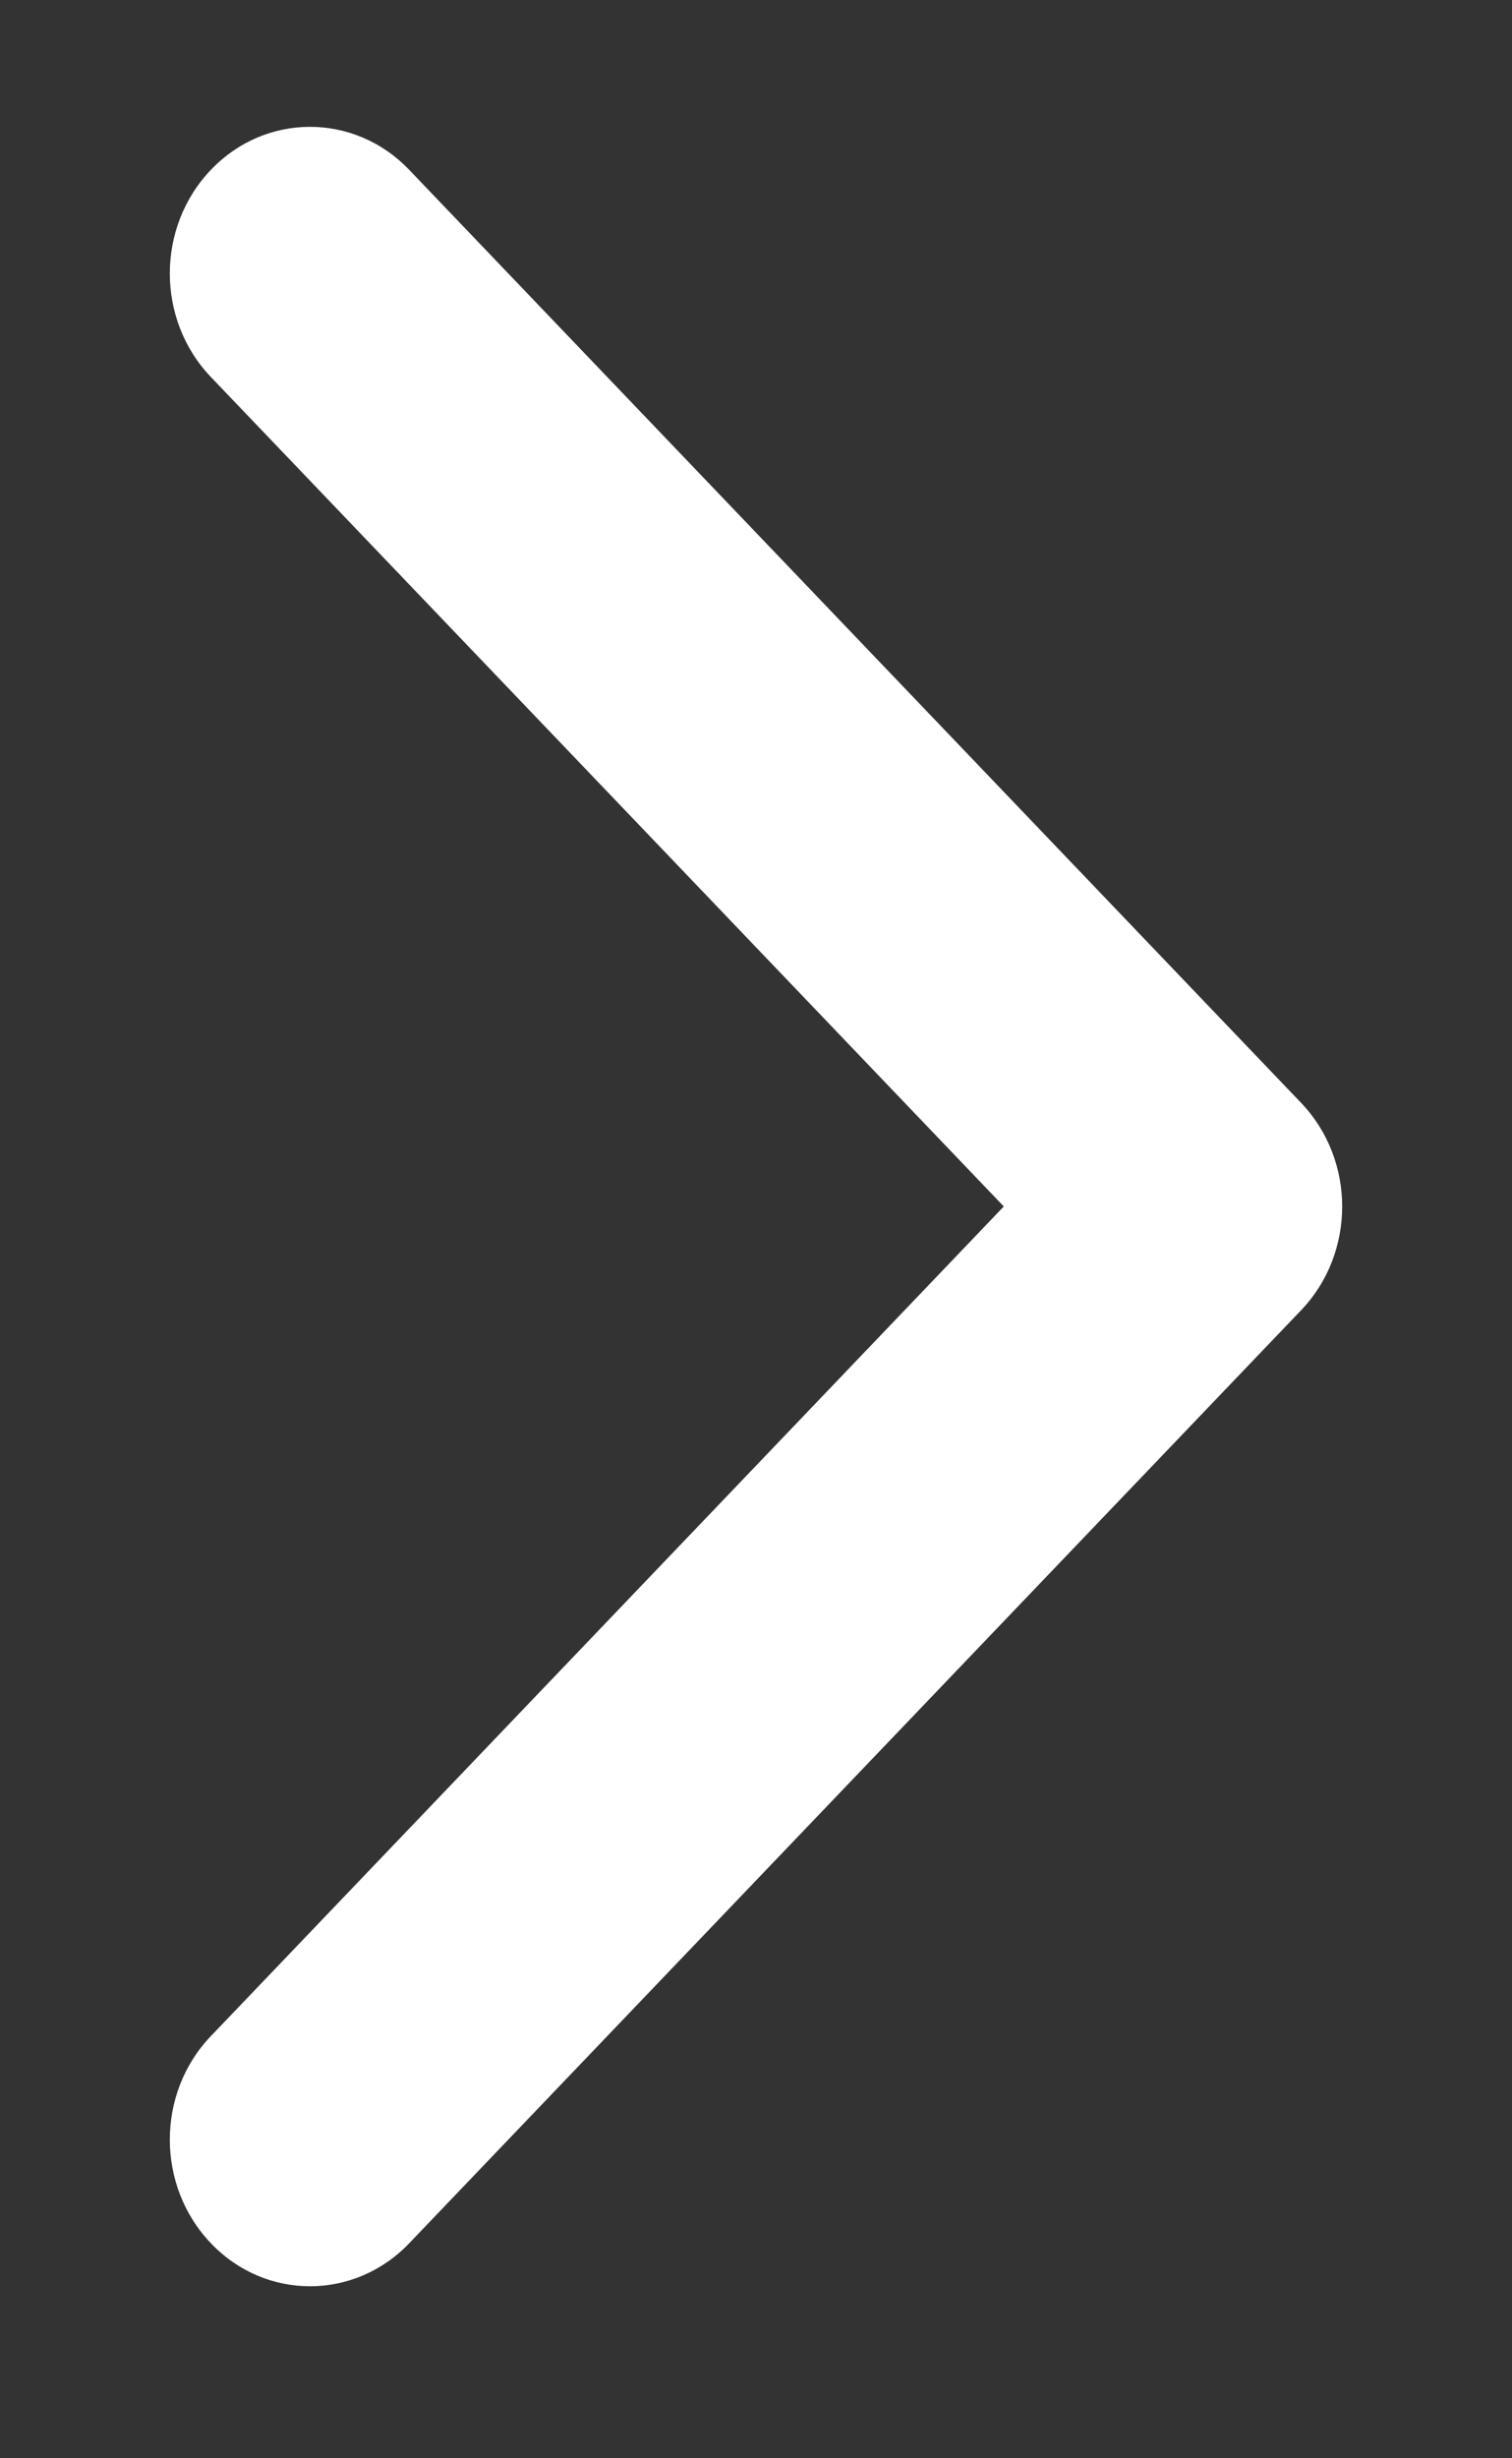 <svg width="8" height="13" viewBox="0 0 8 13" fill="none" xmlns="http://www.w3.org/2000/svg">
<rect x="0" y="0" width="8" height="13" fill="#333333" stroke="none"/>
<path fill-rule="evenodd" clip-rule="evenodd" d="M2.165 0.898L6.884 5.832C7.174 6.135 7.174 6.626 6.884 6.929L2.165 11.863C1.875 12.166 1.405 12.166 1.116 11.863C0.826 11.56 0.826 11.069 1.116 10.767L5.311 6.38L1.116 1.994C0.826 1.691 0.826 1.201 1.116 0.898C1.405 0.595 1.875 0.595 2.165 0.898Z" fill="white"/>
</svg>
